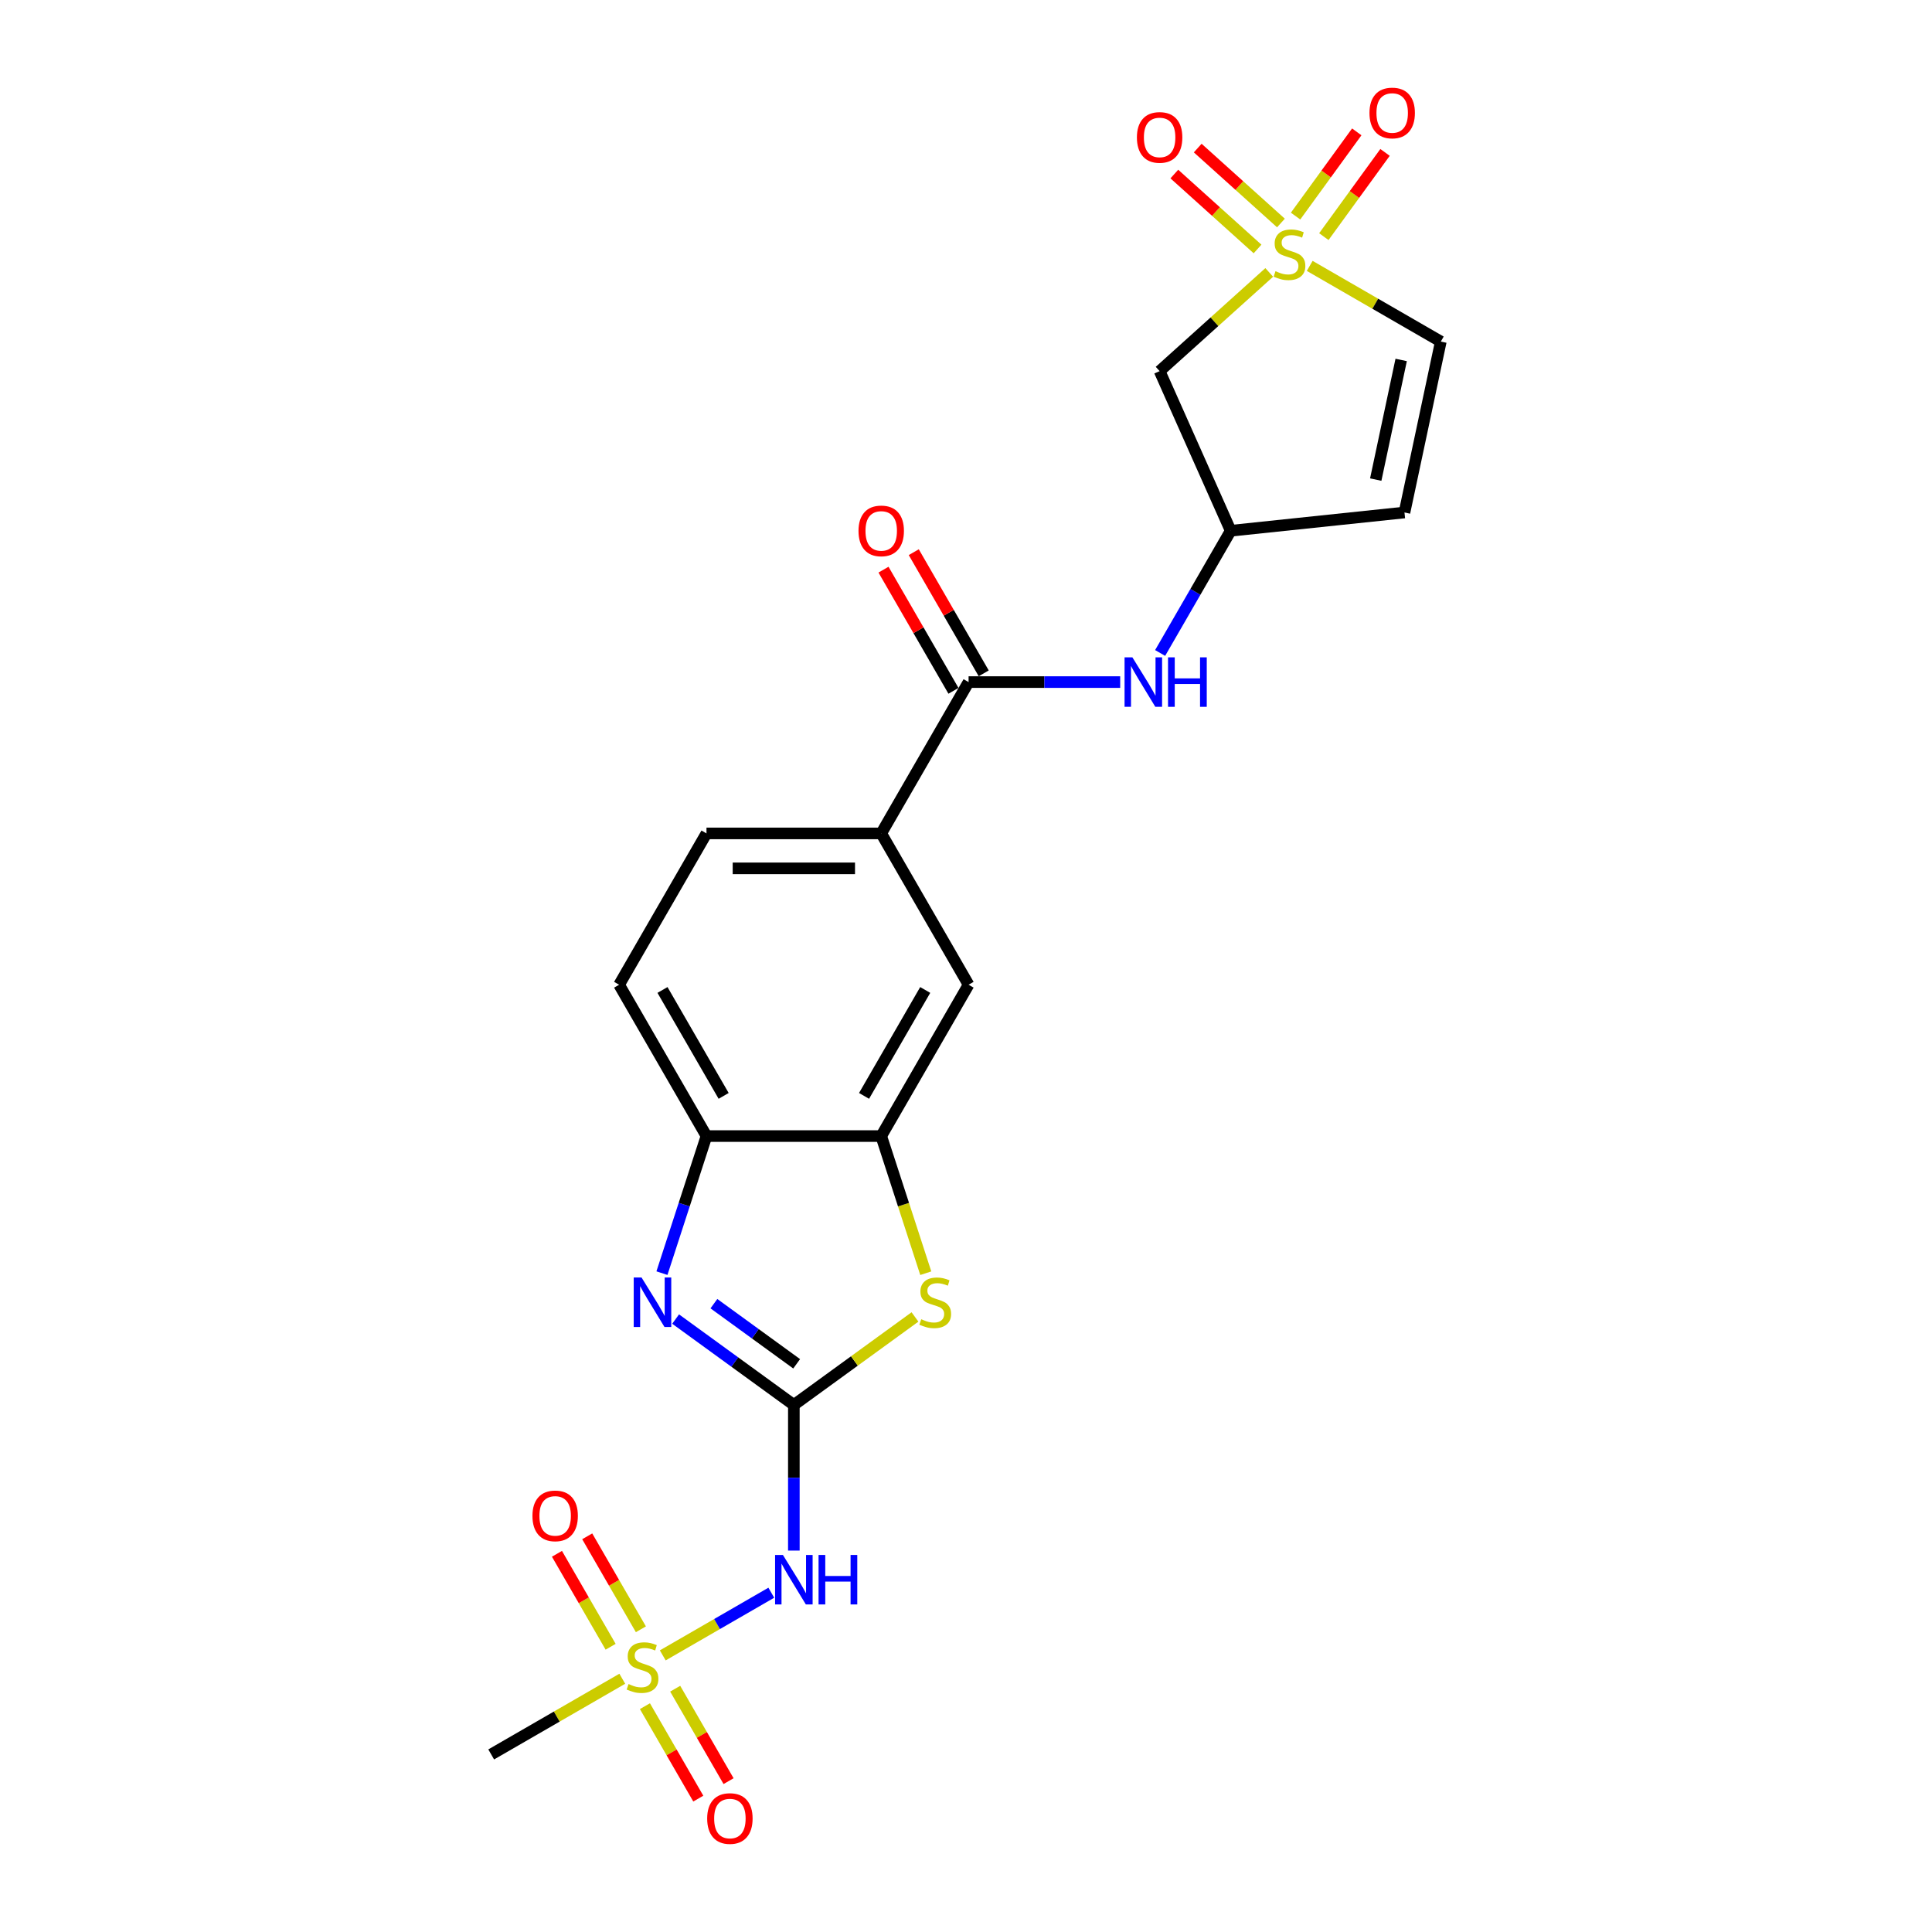 <?xml version='1.0' encoding='iso-8859-1'?>
<svg version='1.1' baseProfile='full'
              xmlns='http://www.w3.org/2000/svg'
                      xmlns:rdkit='http://www.rdkit.org/xml'
                      xmlns:xlink='http://www.w3.org/1999/xlink'
                  xml:space='preserve'
width='1000px' height='1000px' viewBox='0 0 1000 1000'>
<!-- END OF HEADER -->
<rect style='opacity:1.0;fill:#FFFFFF;stroke:none' width='1000' height='1000' x='0' y='0'> </rect>
<path class='bond-8' d='M 656.957,141.007 L 628.588,166.551' style='fill:none;fill-rule:evenodd;stroke:#CCCC00;stroke-width:6px;stroke-linecap:butt;stroke-linejoin:miter;stroke-opacity:1' />
<path class='bond-8' d='M 628.588,166.551 L 600.218,192.095' style='fill:none;fill-rule:evenodd;stroke:#000000;stroke-width:6px;stroke-linecap:butt;stroke-linejoin:miter;stroke-opacity:1' />
<path class='bond-9' d='M 677.904,137.623 L 711.831,157.211' style='fill:none;fill-rule:evenodd;stroke:#CCCC00;stroke-width:6px;stroke-linecap:butt;stroke-linejoin:miter;stroke-opacity:1' />
<path class='bond-9' d='M 711.831,157.211 L 745.757,176.798' style='fill:none;fill-rule:evenodd;stroke:#000000;stroke-width:6px;stroke-linecap:butt;stroke-linejoin:miter;stroke-opacity:1' />
<path class='bond-15' d='M 663.009,115.425 L 641.473,96.034' style='fill:none;fill-rule:evenodd;stroke:#CCCC00;stroke-width:6px;stroke-linecap:butt;stroke-linejoin:miter;stroke-opacity:1' />
<path class='bond-15' d='M 641.473,96.034 L 619.936,76.642' style='fill:none;fill-rule:evenodd;stroke:#FF0000;stroke-width:6px;stroke-linecap:butt;stroke-linejoin:miter;stroke-opacity:1' />
<path class='bond-15' d='M 650.906,128.868 L 629.369,109.476' style='fill:none;fill-rule:evenodd;stroke:#CCCC00;stroke-width:6px;stroke-linecap:butt;stroke-linejoin:miter;stroke-opacity:1' />
<path class='bond-15' d='M 629.369,109.476 L 607.833,90.085' style='fill:none;fill-rule:evenodd;stroke:#FF0000;stroke-width:6px;stroke-linecap:butt;stroke-linejoin:miter;stroke-opacity:1' />
<path class='bond-16' d='M 685.221,122.477 L 701.056,100.682' style='fill:none;fill-rule:evenodd;stroke:#CCCC00;stroke-width:6px;stroke-linecap:butt;stroke-linejoin:miter;stroke-opacity:1' />
<path class='bond-16' d='M 701.056,100.682 L 716.891,78.887' style='fill:none;fill-rule:evenodd;stroke:#FF0000;stroke-width:6px;stroke-linecap:butt;stroke-linejoin:miter;stroke-opacity:1' />
<path class='bond-16' d='M 670.587,111.845 L 686.422,90.05' style='fill:none;fill-rule:evenodd;stroke:#CCCC00;stroke-width:6px;stroke-linecap:butt;stroke-linejoin:miter;stroke-opacity:1' />
<path class='bond-16' d='M 686.422,90.05 L 702.257,68.255' style='fill:none;fill-rule:evenodd;stroke:#FF0000;stroke-width:6px;stroke-linecap:butt;stroke-linejoin:miter;stroke-opacity:1' />
<path class='bond-0' d='M 410.896,727.204 L 442.244,704.428' style='fill:none;fill-rule:evenodd;stroke:#000000;stroke-width:6px;stroke-linecap:butt;stroke-linejoin:miter;stroke-opacity:1' />
<path class='bond-0' d='M 442.244,704.428 L 473.593,681.652' style='fill:none;fill-rule:evenodd;stroke:#CCCC00;stroke-width:6px;stroke-linecap:butt;stroke-linejoin:miter;stroke-opacity:1' />
<path class='bond-3' d='M 410.896,727.204 L 410.896,764.892' style='fill:none;fill-rule:evenodd;stroke:#000000;stroke-width:6px;stroke-linecap:butt;stroke-linejoin:miter;stroke-opacity:1' />
<path class='bond-3' d='M 410.896,764.892 L 410.896,802.58' style='fill:none;fill-rule:evenodd;stroke:#0000FF;stroke-width:6px;stroke-linecap:butt;stroke-linejoin:miter;stroke-opacity:1' />
<path class='bond-25' d='M 410.896,727.204 L 380.298,704.973' style='fill:none;fill-rule:evenodd;stroke:#000000;stroke-width:6px;stroke-linecap:butt;stroke-linejoin:miter;stroke-opacity:1' />
<path class='bond-25' d='M 380.298,704.973 L 349.7,682.743' style='fill:none;fill-rule:evenodd;stroke:#0000FF;stroke-width:6px;stroke-linecap:butt;stroke-linejoin:miter;stroke-opacity:1' />
<path class='bond-25' d='M 412.349,705.901 L 390.93,690.339' style='fill:none;fill-rule:evenodd;stroke:#000000;stroke-width:6px;stroke-linecap:butt;stroke-linejoin:miter;stroke-opacity:1' />
<path class='bond-25' d='M 390.93,690.339 L 369.512,674.778' style='fill:none;fill-rule:evenodd;stroke:#0000FF;stroke-width:6px;stroke-linecap:butt;stroke-linejoin:miter;stroke-opacity:1' />
<path class='bond-1' d='M 343.043,856.823 L 371.133,840.605' style='fill:none;fill-rule:evenodd;stroke:#CCCC00;stroke-width:6px;stroke-linecap:butt;stroke-linejoin:miter;stroke-opacity:1' />
<path class='bond-1' d='M 371.133,840.605 L 399.223,824.387' style='fill:none;fill-rule:evenodd;stroke:#0000FF;stroke-width:6px;stroke-linecap:butt;stroke-linejoin:miter;stroke-opacity:1' />
<path class='bond-17' d='M 331.723,843.316 L 317.833,819.256' style='fill:none;fill-rule:evenodd;stroke:#CCCC00;stroke-width:6px;stroke-linecap:butt;stroke-linejoin:miter;stroke-opacity:1' />
<path class='bond-17' d='M 317.833,819.256 L 303.942,795.197' style='fill:none;fill-rule:evenodd;stroke:#FF0000;stroke-width:6px;stroke-linecap:butt;stroke-linejoin:miter;stroke-opacity:1' />
<path class='bond-17' d='M 316.058,852.36 L 302.167,828.301' style='fill:none;fill-rule:evenodd;stroke:#CCCC00;stroke-width:6px;stroke-linecap:butt;stroke-linejoin:miter;stroke-opacity:1' />
<path class='bond-17' d='M 302.167,828.301 L 288.277,804.242' style='fill:none;fill-rule:evenodd;stroke:#FF0000;stroke-width:6px;stroke-linecap:butt;stroke-linejoin:miter;stroke-opacity:1' />
<path class='bond-18' d='M 333.812,883.111 L 347.625,907.035' style='fill:none;fill-rule:evenodd;stroke:#CCCC00;stroke-width:6px;stroke-linecap:butt;stroke-linejoin:miter;stroke-opacity:1' />
<path class='bond-18' d='M 347.625,907.035 L 361.437,930.959' style='fill:none;fill-rule:evenodd;stroke:#FF0000;stroke-width:6px;stroke-linecap:butt;stroke-linejoin:miter;stroke-opacity:1' />
<path class='bond-18' d='M 349.477,874.066 L 363.29,897.991' style='fill:none;fill-rule:evenodd;stroke:#CCCC00;stroke-width:6px;stroke-linecap:butt;stroke-linejoin:miter;stroke-opacity:1' />
<path class='bond-18' d='M 363.29,897.991 L 377.103,921.915' style='fill:none;fill-rule:evenodd;stroke:#FF0000;stroke-width:6px;stroke-linecap:butt;stroke-linejoin:miter;stroke-opacity:1' />
<path class='bond-22' d='M 322.096,868.916 L 288.169,888.504' style='fill:none;fill-rule:evenodd;stroke:#CCCC00;stroke-width:6px;stroke-linecap:butt;stroke-linejoin:miter;stroke-opacity:1' />
<path class='bond-22' d='M 288.169,888.504 L 254.243,908.091' style='fill:none;fill-rule:evenodd;stroke:#000000;stroke-width:6px;stroke-linecap:butt;stroke-linejoin:miter;stroke-opacity:1' />
<path class='bond-2' d='M 342.621,658.975 L 354.147,623.5' style='fill:none;fill-rule:evenodd;stroke:#0000FF;stroke-width:6px;stroke-linecap:butt;stroke-linejoin:miter;stroke-opacity:1' />
<path class='bond-2' d='M 354.147,623.5 L 365.674,588.026' style='fill:none;fill-rule:evenodd;stroke:#000000;stroke-width:6px;stroke-linecap:butt;stroke-linejoin:miter;stroke-opacity:1' />
<path class='bond-4' d='M 479.182,659.011 L 467.65,623.518' style='fill:none;fill-rule:evenodd;stroke:#CCCC00;stroke-width:6px;stroke-linecap:butt;stroke-linejoin:miter;stroke-opacity:1' />
<path class='bond-4' d='M 467.65,623.518 L 456.118,588.026' style='fill:none;fill-rule:evenodd;stroke:#000000;stroke-width:6px;stroke-linecap:butt;stroke-linejoin:miter;stroke-opacity:1' />
<path class='bond-5' d='M 456.118,588.026 L 501.339,509.699' style='fill:none;fill-rule:evenodd;stroke:#000000;stroke-width:6px;stroke-linecap:butt;stroke-linejoin:miter;stroke-opacity:1' />
<path class='bond-5' d='M 447.235,567.232 L 478.891,512.404' style='fill:none;fill-rule:evenodd;stroke:#000000;stroke-width:6px;stroke-linecap:butt;stroke-linejoin:miter;stroke-opacity:1' />
<path class='bond-24' d='M 456.118,588.026 L 365.674,588.026' style='fill:none;fill-rule:evenodd;stroke:#000000;stroke-width:6px;stroke-linecap:butt;stroke-linejoin:miter;stroke-opacity:1' />
<path class='bond-6' d='M 501.339,353.046 L 540.574,353.046' style='fill:none;fill-rule:evenodd;stroke:#000000;stroke-width:6px;stroke-linecap:butt;stroke-linejoin:miter;stroke-opacity:1' />
<path class='bond-6' d='M 540.574,353.046 L 579.808,353.046' style='fill:none;fill-rule:evenodd;stroke:#0000FF;stroke-width:6px;stroke-linecap:butt;stroke-linejoin:miter;stroke-opacity:1' />
<path class='bond-11' d='M 501.339,353.046 L 456.118,431.373' style='fill:none;fill-rule:evenodd;stroke:#000000;stroke-width:6px;stroke-linecap:butt;stroke-linejoin:miter;stroke-opacity:1' />
<path class='bond-19' d='M 509.172,348.524 L 491.067,317.166' style='fill:none;fill-rule:evenodd;stroke:#000000;stroke-width:6px;stroke-linecap:butt;stroke-linejoin:miter;stroke-opacity:1' />
<path class='bond-19' d='M 491.067,317.166 L 472.963,285.808' style='fill:none;fill-rule:evenodd;stroke:#FF0000;stroke-width:6px;stroke-linecap:butt;stroke-linejoin:miter;stroke-opacity:1' />
<path class='bond-19' d='M 493.507,357.568 L 475.402,326.21' style='fill:none;fill-rule:evenodd;stroke:#000000;stroke-width:6px;stroke-linecap:butt;stroke-linejoin:miter;stroke-opacity:1' />
<path class='bond-19' d='M 475.402,326.21 L 457.298,294.852' style='fill:none;fill-rule:evenodd;stroke:#FF0000;stroke-width:6px;stroke-linecap:butt;stroke-linejoin:miter;stroke-opacity:1' />
<path class='bond-7' d='M 365.674,588.026 L 320.452,509.699' style='fill:none;fill-rule:evenodd;stroke:#000000;stroke-width:6px;stroke-linecap:butt;stroke-linejoin:miter;stroke-opacity:1' />
<path class='bond-7' d='M 374.556,567.232 L 342.901,512.404' style='fill:none;fill-rule:evenodd;stroke:#000000;stroke-width:6px;stroke-linecap:butt;stroke-linejoin:miter;stroke-opacity:1' />
<path class='bond-14' d='M 600.218,192.095 L 637.005,274.72' style='fill:none;fill-rule:evenodd;stroke:#000000;stroke-width:6px;stroke-linecap:butt;stroke-linejoin:miter;stroke-opacity:1' />
<path class='bond-12' d='M 745.757,176.798 L 726.953,265.266' style='fill:none;fill-rule:evenodd;stroke:#000000;stroke-width:6px;stroke-linecap:butt;stroke-linejoin:miter;stroke-opacity:1' />
<path class='bond-12' d='M 725.243,186.308 L 712.08,248.235' style='fill:none;fill-rule:evenodd;stroke:#000000;stroke-width:6px;stroke-linecap:butt;stroke-linejoin:miter;stroke-opacity:1' />
<path class='bond-10' d='M 600.482,337.978 L 618.744,306.349' style='fill:none;fill-rule:evenodd;stroke:#0000FF;stroke-width:6px;stroke-linecap:butt;stroke-linejoin:miter;stroke-opacity:1' />
<path class='bond-10' d='M 618.744,306.349 L 637.005,274.72' style='fill:none;fill-rule:evenodd;stroke:#000000;stroke-width:6px;stroke-linecap:butt;stroke-linejoin:miter;stroke-opacity:1' />
<path class='bond-13' d='M 456.118,431.373 L 501.339,509.699' style='fill:none;fill-rule:evenodd;stroke:#000000;stroke-width:6px;stroke-linecap:butt;stroke-linejoin:miter;stroke-opacity:1' />
<path class='bond-21' d='M 456.118,431.373 L 365.674,431.373' style='fill:none;fill-rule:evenodd;stroke:#000000;stroke-width:6px;stroke-linecap:butt;stroke-linejoin:miter;stroke-opacity:1' />
<path class='bond-21' d='M 442.551,449.461 L 379.24,449.461' style='fill:none;fill-rule:evenodd;stroke:#000000;stroke-width:6px;stroke-linecap:butt;stroke-linejoin:miter;stroke-opacity:1' />
<path class='bond-23' d='M 726.953,265.266 L 637.005,274.72' style='fill:none;fill-rule:evenodd;stroke:#000000;stroke-width:6px;stroke-linecap:butt;stroke-linejoin:miter;stroke-opacity:1' />
<path class='bond-20' d='M 320.452,509.699 L 365.674,431.373' style='fill:none;fill-rule:evenodd;stroke:#000000;stroke-width:6px;stroke-linecap:butt;stroke-linejoin:miter;stroke-opacity:1' />
<path  class='atom-0' d='M 660.195 140.368
Q 660.485 140.476, 661.679 140.983
Q 662.872 141.489, 664.175 141.815
Q 665.513 142.104, 666.816 142.104
Q 669.24 142.104, 670.651 140.946
Q 672.062 139.753, 672.062 137.691
Q 672.062 136.28, 671.338 135.411
Q 670.651 134.543, 669.565 134.073
Q 668.48 133.602, 666.671 133.06
Q 664.392 132.372, 663.017 131.721
Q 661.679 131.07, 660.702 129.695
Q 659.761 128.321, 659.761 126.005
Q 659.761 122.785, 661.932 120.796
Q 664.139 118.806, 668.48 118.806
Q 671.447 118.806, 674.811 120.217
L 673.979 123.002
Q 670.904 121.736, 668.588 121.736
Q 666.092 121.736, 664.717 122.785
Q 663.343 123.798, 663.379 125.571
Q 663.379 126.946, 664.066 127.778
Q 664.79 128.61, 665.803 129.08
Q 666.852 129.551, 668.588 130.093
Q 670.904 130.817, 672.279 131.54
Q 673.653 132.264, 674.63 133.747
Q 675.643 135.194, 675.643 137.691
Q 675.643 141.236, 673.255 143.153
Q 670.904 145.035, 666.96 145.035
Q 664.681 145.035, 662.945 144.528
Q 661.244 144.058, 659.219 143.226
L 660.195 140.368
' fill='#CCCC00'/>
<path  class='atom-2' d='M 325.334 871.661
Q 325.623 871.769, 326.817 872.276
Q 328.011 872.782, 329.313 873.108
Q 330.652 873.397, 331.954 873.397
Q 334.378 873.397, 335.789 872.239
Q 337.2 871.046, 337.2 868.983
Q 337.2 867.573, 336.476 866.704
Q 335.789 865.836, 334.704 865.366
Q 333.618 864.895, 331.809 864.353
Q 329.53 863.665, 328.156 863.014
Q 326.817 862.363, 325.84 860.988
Q 324.9 859.614, 324.9 857.298
Q 324.9 854.078, 327.07 852.089
Q 329.277 850.099, 333.618 850.099
Q 336.585 850.099, 339.949 851.51
L 339.117 854.295
Q 336.042 853.029, 333.727 853.029
Q 331.231 853.029, 329.856 854.078
Q 328.481 855.091, 328.517 856.864
Q 328.517 858.239, 329.205 859.071
Q 329.928 859.903, 330.941 860.373
Q 331.99 860.844, 333.727 861.386
Q 336.042 862.11, 337.417 862.833
Q 338.792 863.557, 339.769 865.04
Q 340.781 866.487, 340.781 868.983
Q 340.781 872.529, 338.394 874.446
Q 336.042 876.327, 332.099 876.327
Q 329.82 876.327, 328.083 875.821
Q 326.383 875.351, 324.357 874.519
L 325.334 871.661
' fill='#CCCC00'/>
<path  class='atom-3' d='M 332.063 661.236
L 340.457 674.802
Q 341.289 676.141, 342.627 678.565
Q 343.966 680.989, 344.038 681.133
L 344.038 661.236
L 347.439 661.236
L 347.439 686.849
L 343.93 686.849
L 334.921 672.017
Q 333.872 670.28, 332.751 668.29
Q 331.666 666.301, 331.34 665.686
L 331.34 686.849
L 328.012 686.849
L 328.012 661.236
L 332.063 661.236
' fill='#0000FF'/>
<path  class='atom-4' d='M 405.234 804.841
L 413.627 818.407
Q 414.459 819.746, 415.798 822.17
Q 417.136 824.594, 417.209 824.738
L 417.209 804.841
L 420.609 804.841
L 420.609 830.454
L 417.1 830.454
L 408.092 815.622
Q 407.043 813.885, 405.921 811.895
Q 404.836 809.906, 404.51 809.291
L 404.51 830.454
L 401.182 830.454
L 401.182 804.841
L 405.234 804.841
' fill='#0000FF'/>
<path  class='atom-4' d='M 423.684 804.841
L 427.157 804.841
L 427.157 815.73
L 440.254 815.73
L 440.254 804.841
L 443.727 804.841
L 443.727 830.454
L 440.254 830.454
L 440.254 818.624
L 427.157 818.624
L 427.157 830.454
L 423.684 830.454
L 423.684 804.841
' fill='#0000FF'/>
<path  class='atom-5' d='M 476.831 682.834
Q 477.12 682.942, 478.314 683.449
Q 479.508 683.955, 480.81 684.281
Q 482.149 684.57, 483.451 684.57
Q 485.875 684.57, 487.286 683.413
Q 488.697 682.219, 488.697 680.157
Q 488.697 678.746, 487.973 677.877
Q 487.286 677.009, 486.201 676.539
Q 485.115 676.068, 483.306 675.526
Q 481.027 674.838, 479.652 674.187
Q 478.314 673.536, 477.337 672.161
Q 476.397 670.787, 476.397 668.471
Q 476.397 665.251, 478.567 663.262
Q 480.774 661.272, 485.115 661.272
Q 488.082 661.272, 491.446 662.683
L 490.614 665.468
Q 487.539 664.202, 485.224 664.202
Q 482.728 664.202, 481.353 665.251
Q 479.978 666.264, 480.014 668.037
Q 480.014 669.412, 480.702 670.244
Q 481.425 671.076, 482.438 671.546
Q 483.487 672.017, 485.224 672.559
Q 487.539 673.283, 488.914 674.006
Q 490.289 674.73, 491.265 676.213
Q 492.278 677.66, 492.278 680.157
Q 492.278 683.702, 489.891 685.619
Q 487.539 687.501, 483.596 687.501
Q 481.317 687.501, 479.58 686.994
Q 477.88 686.524, 475.854 685.692
L 476.831 682.834
' fill='#CCCC00'/>
<path  class='atom-11' d='M 586.121 340.239
L 594.514 353.806
Q 595.346 355.144, 596.685 357.568
Q 598.024 359.992, 598.096 360.137
L 598.096 340.239
L 601.497 340.239
L 601.497 365.853
L 597.987 365.853
L 588.979 351.02
Q 587.93 349.284, 586.809 347.294
Q 585.723 345.304, 585.398 344.689
L 585.398 365.853
L 582.069 365.853
L 582.069 340.239
L 586.121 340.239
' fill='#0000FF'/>
<path  class='atom-11' d='M 604.572 340.239
L 608.045 340.239
L 608.045 351.129
L 621.141 351.129
L 621.141 340.239
L 624.614 340.239
L 624.614 365.853
L 621.141 365.853
L 621.141 354.023
L 608.045 354.023
L 608.045 365.853
L 604.572 365.853
L 604.572 340.239
' fill='#0000FF'/>
<path  class='atom-16' d='M 588.46 71.13
Q 588.46 64.98, 591.499 61.543
Q 594.538 58.106, 600.218 58.106
Q 605.898 58.106, 608.937 61.543
Q 611.976 64.98, 611.976 71.13
Q 611.976 77.353, 608.901 80.898
Q 605.826 84.407, 600.218 84.407
Q 594.574 84.407, 591.499 80.898
Q 588.46 77.389, 588.46 71.13
M 600.218 81.513
Q 604.125 81.513, 606.224 78.908
Q 608.358 76.267, 608.358 71.13
Q 608.358 66.102, 606.224 63.569
Q 604.125 61.001, 600.218 61.001
Q 596.311 61.001, 594.176 63.533
Q 592.078 66.065, 592.078 71.13
Q 592.078 76.304, 594.176 78.908
Q 596.311 81.513, 600.218 81.513
' fill='#FF0000'/>
<path  class='atom-17' d='M 708.835 58.478
Q 708.835 52.328, 711.873 48.891
Q 714.912 45.455, 720.592 45.455
Q 726.272 45.455, 729.311 48.891
Q 732.35 52.328, 732.35 58.478
Q 732.35 64.701, 729.275 68.246
Q 726.2 71.756, 720.592 71.756
Q 714.949 71.756, 711.873 68.246
Q 708.835 64.737, 708.835 58.478
M 720.592 68.861
Q 724.499 68.861, 726.598 66.257
Q 728.732 63.616, 728.732 58.478
Q 728.732 53.45, 726.598 50.917
Q 724.499 48.349, 720.592 48.349
Q 716.685 48.349, 714.551 50.881
Q 712.452 53.414, 712.452 58.478
Q 712.452 63.652, 714.551 66.257
Q 716.685 68.861, 720.592 68.861
' fill='#FF0000'/>
<path  class='atom-18' d='M 275.59 784.615
Q 275.59 778.465, 278.629 775.028
Q 281.668 771.591, 287.347 771.591
Q 293.027 771.591, 296.066 775.028
Q 299.105 778.465, 299.105 784.615
Q 299.105 790.838, 296.03 794.383
Q 292.955 797.892, 287.347 797.892
Q 281.704 797.892, 278.629 794.383
Q 275.59 790.874, 275.59 784.615
M 287.347 794.998
Q 291.255 794.998, 293.353 792.393
Q 295.487 789.753, 295.487 784.615
Q 295.487 779.587, 293.353 777.054
Q 291.255 774.486, 287.347 774.486
Q 283.44 774.486, 281.306 777.018
Q 279.207 779.55, 279.207 784.615
Q 279.207 789.789, 281.306 792.393
Q 283.44 794.998, 287.347 794.998
' fill='#FF0000'/>
<path  class='atom-19' d='M 366.033 941.268
Q 366.033 935.118, 369.072 931.681
Q 372.111 928.244, 377.791 928.244
Q 383.471 928.244, 386.51 931.681
Q 389.549 935.118, 389.549 941.268
Q 389.549 947.491, 386.474 951.036
Q 383.399 954.545, 377.791 954.545
Q 372.147 954.545, 369.072 951.036
Q 366.033 947.527, 366.033 941.268
M 377.791 951.651
Q 381.698 951.651, 383.796 949.046
Q 385.931 946.406, 385.931 941.268
Q 385.931 936.24, 383.796 933.707
Q 381.698 931.139, 377.791 931.139
Q 373.884 931.139, 371.749 933.671
Q 369.651 936.203, 369.651 941.268
Q 369.651 946.442, 371.749 949.046
Q 373.884 951.651, 377.791 951.651
' fill='#FF0000'/>
<path  class='atom-20' d='M 444.36 274.792
Q 444.36 268.642, 447.399 265.205
Q 450.438 261.768, 456.118 261.768
Q 461.797 261.768, 464.836 265.205
Q 467.875 268.642, 467.875 274.792
Q 467.875 281.014, 464.8 284.56
Q 461.725 288.069, 456.118 288.069
Q 450.474 288.069, 447.399 284.56
Q 444.36 281.051, 444.36 274.792
M 456.118 285.175
Q 460.025 285.175, 462.123 282.57
Q 464.257 279.929, 464.257 274.792
Q 464.257 269.763, 462.123 267.231
Q 460.025 264.662, 456.118 264.662
Q 452.21 264.662, 450.076 267.195
Q 447.978 269.727, 447.978 274.792
Q 447.978 279.965, 450.076 282.57
Q 452.21 285.175, 456.118 285.175
' fill='#FF0000'/>
</svg>
